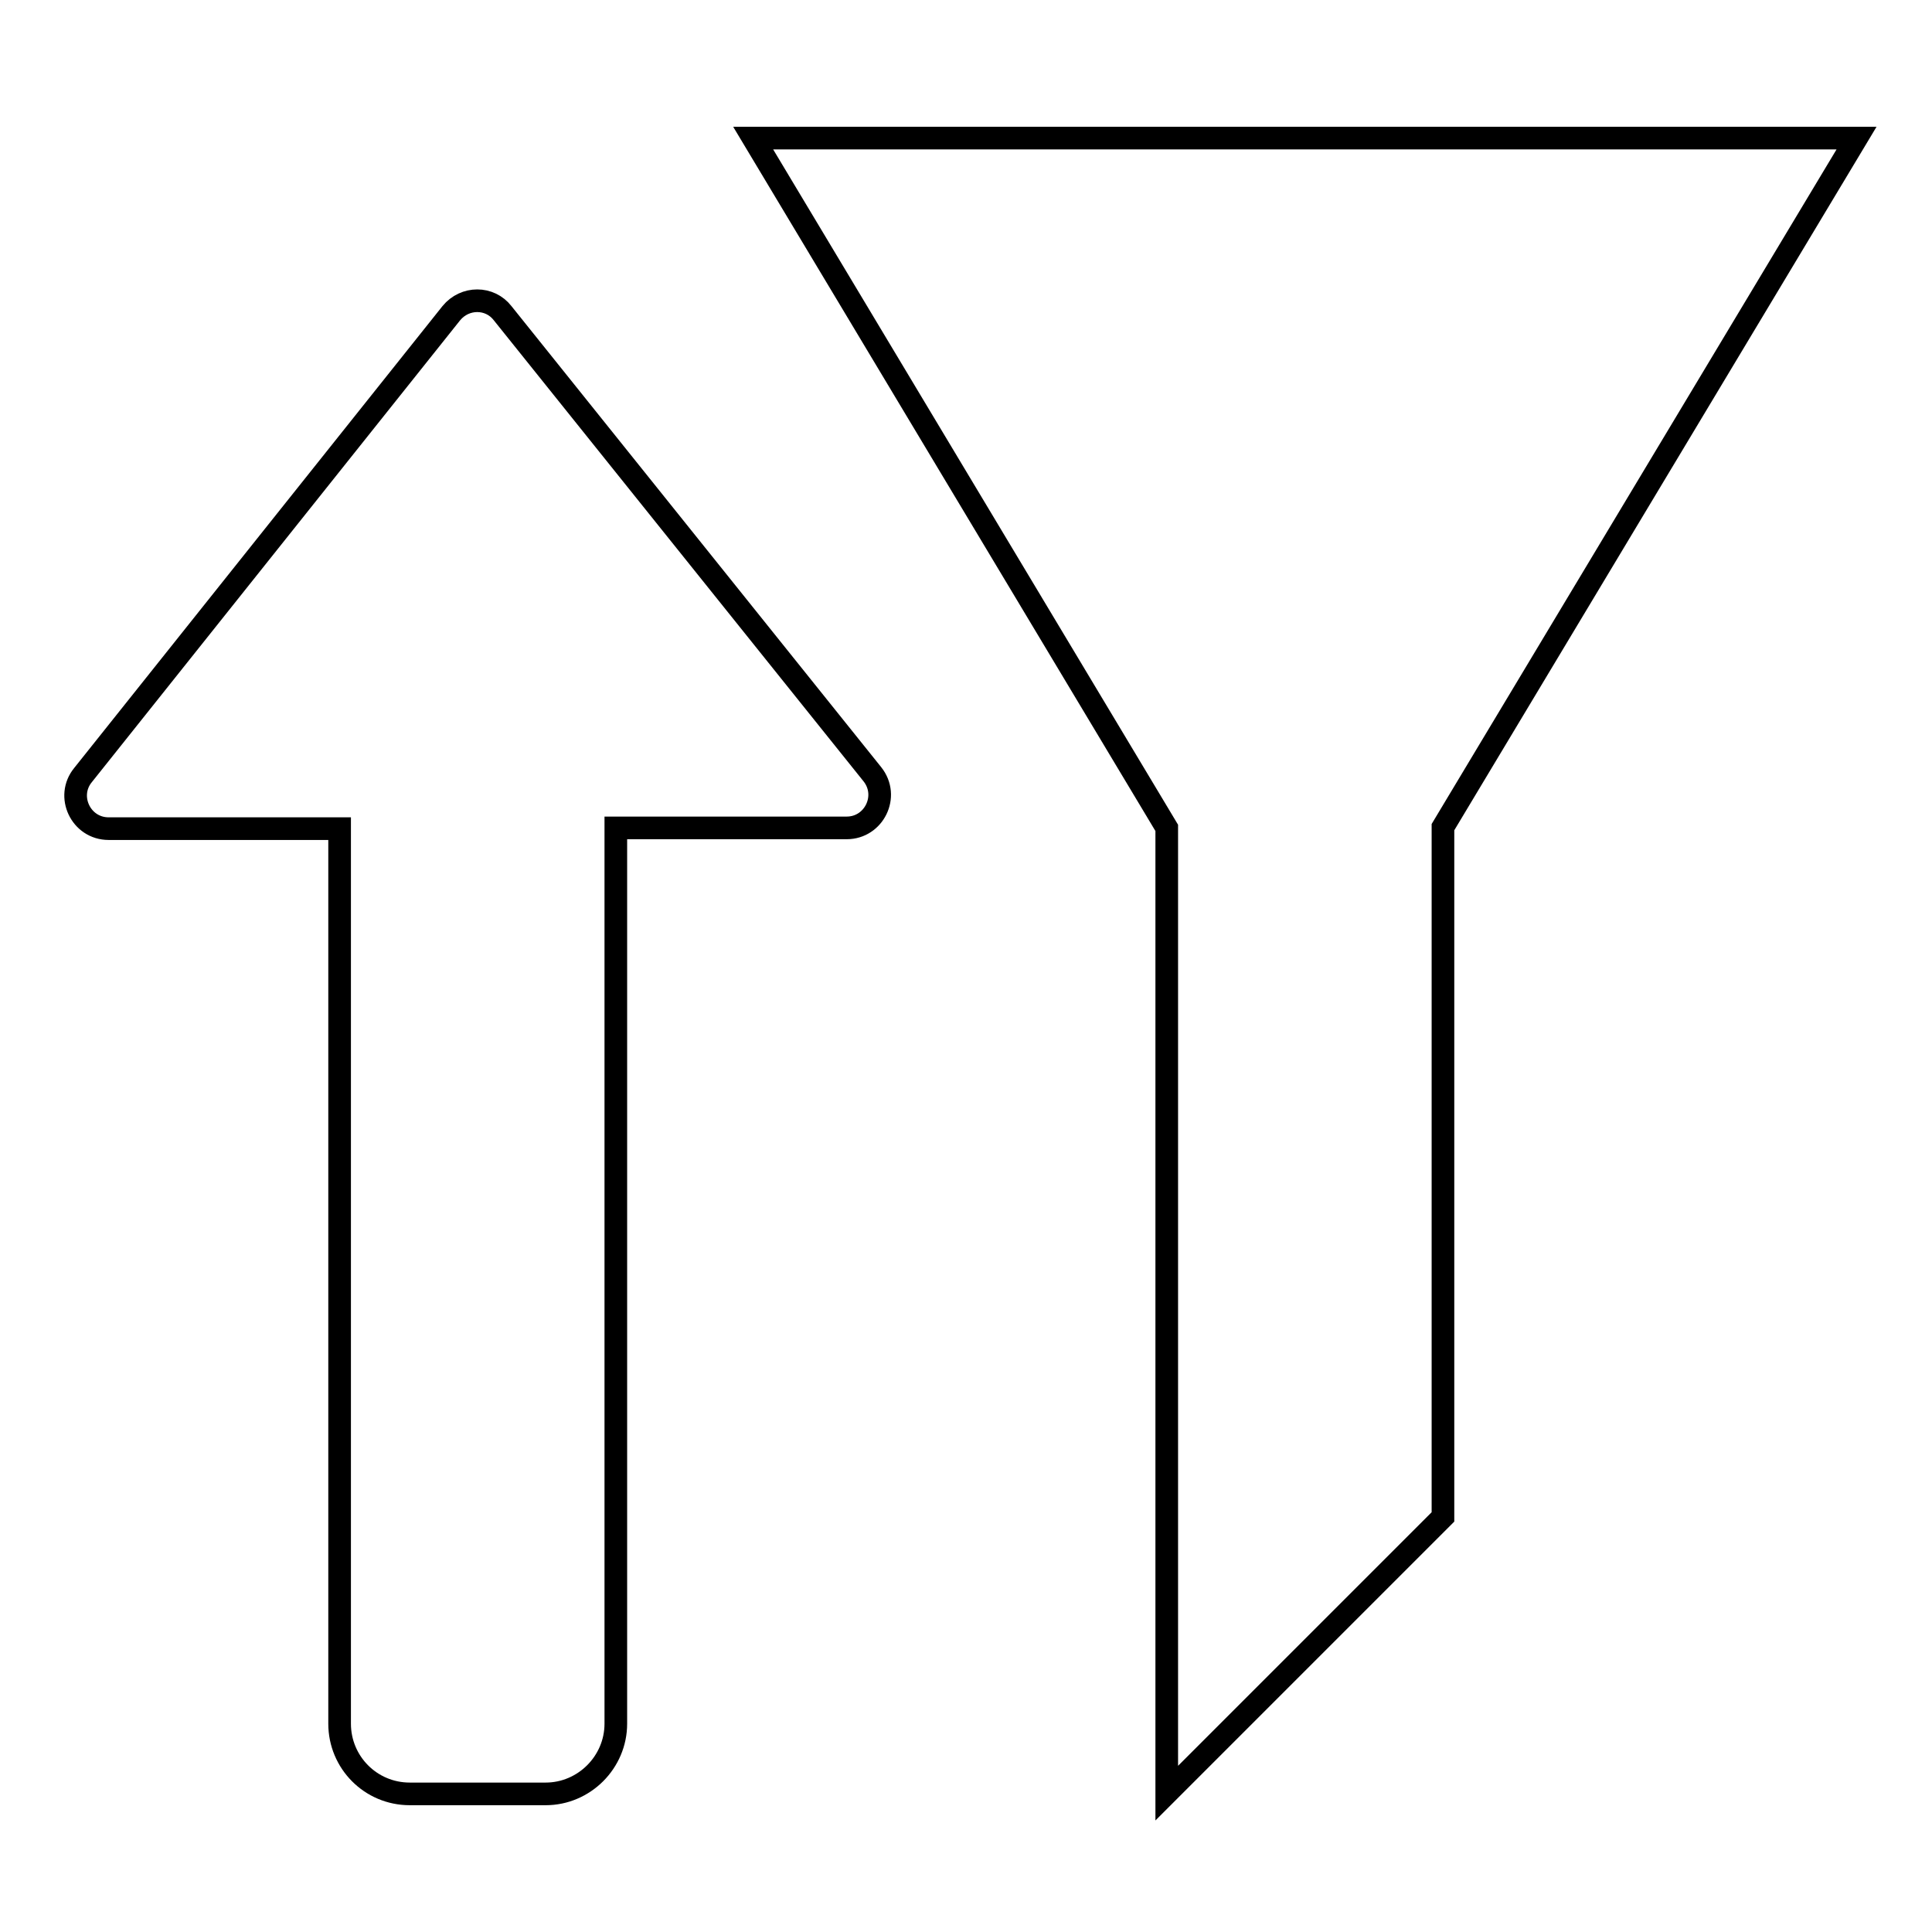 <?xml version="1.0" encoding="utf-8"?>
<!-- Svg Vector Icons : http://www.onlinewebfonts.com/icon -->
<!DOCTYPE svg PUBLIC "-//W3C//DTD SVG 1.1//EN" "http://www.w3.org/Graphics/SVG/1.1/DTD/svg11.dtd">
<svg version="1.1" xmlns="http://www.w3.org/2000/svg" xmlns:xlink="http://www.w3.org/1999/xlink" x="0px" y="0px" viewBox="0 0 256 256" enable-background="new 0 0 256 256" xml:space="preserve">
<g><g><path stroke-width="3" fill-opacity="0" stroke="#000000"  d="M99.8,18.3l54.8,91.4v127.9l36.6-36.6v-91.4L246,18.3H99.8z"/><path stroke-width="3" fill-opacity="0" stroke="#000000"  d="M66.6,41.5c-1.7-2.2-5-2.2-6.8,0L11,102.7c-2.3,2.8-0.3,7.1,3.4,7.1H45v118.6c0,5.1,4.1,9.3,9.3,9.3h18c5.1,0,9.3-4.2,9.3-9.3V109.7h30.6c3.6,0,5.7-4.2,3.4-7.1L66.6,41.5z"/></g></g>
</svg>
